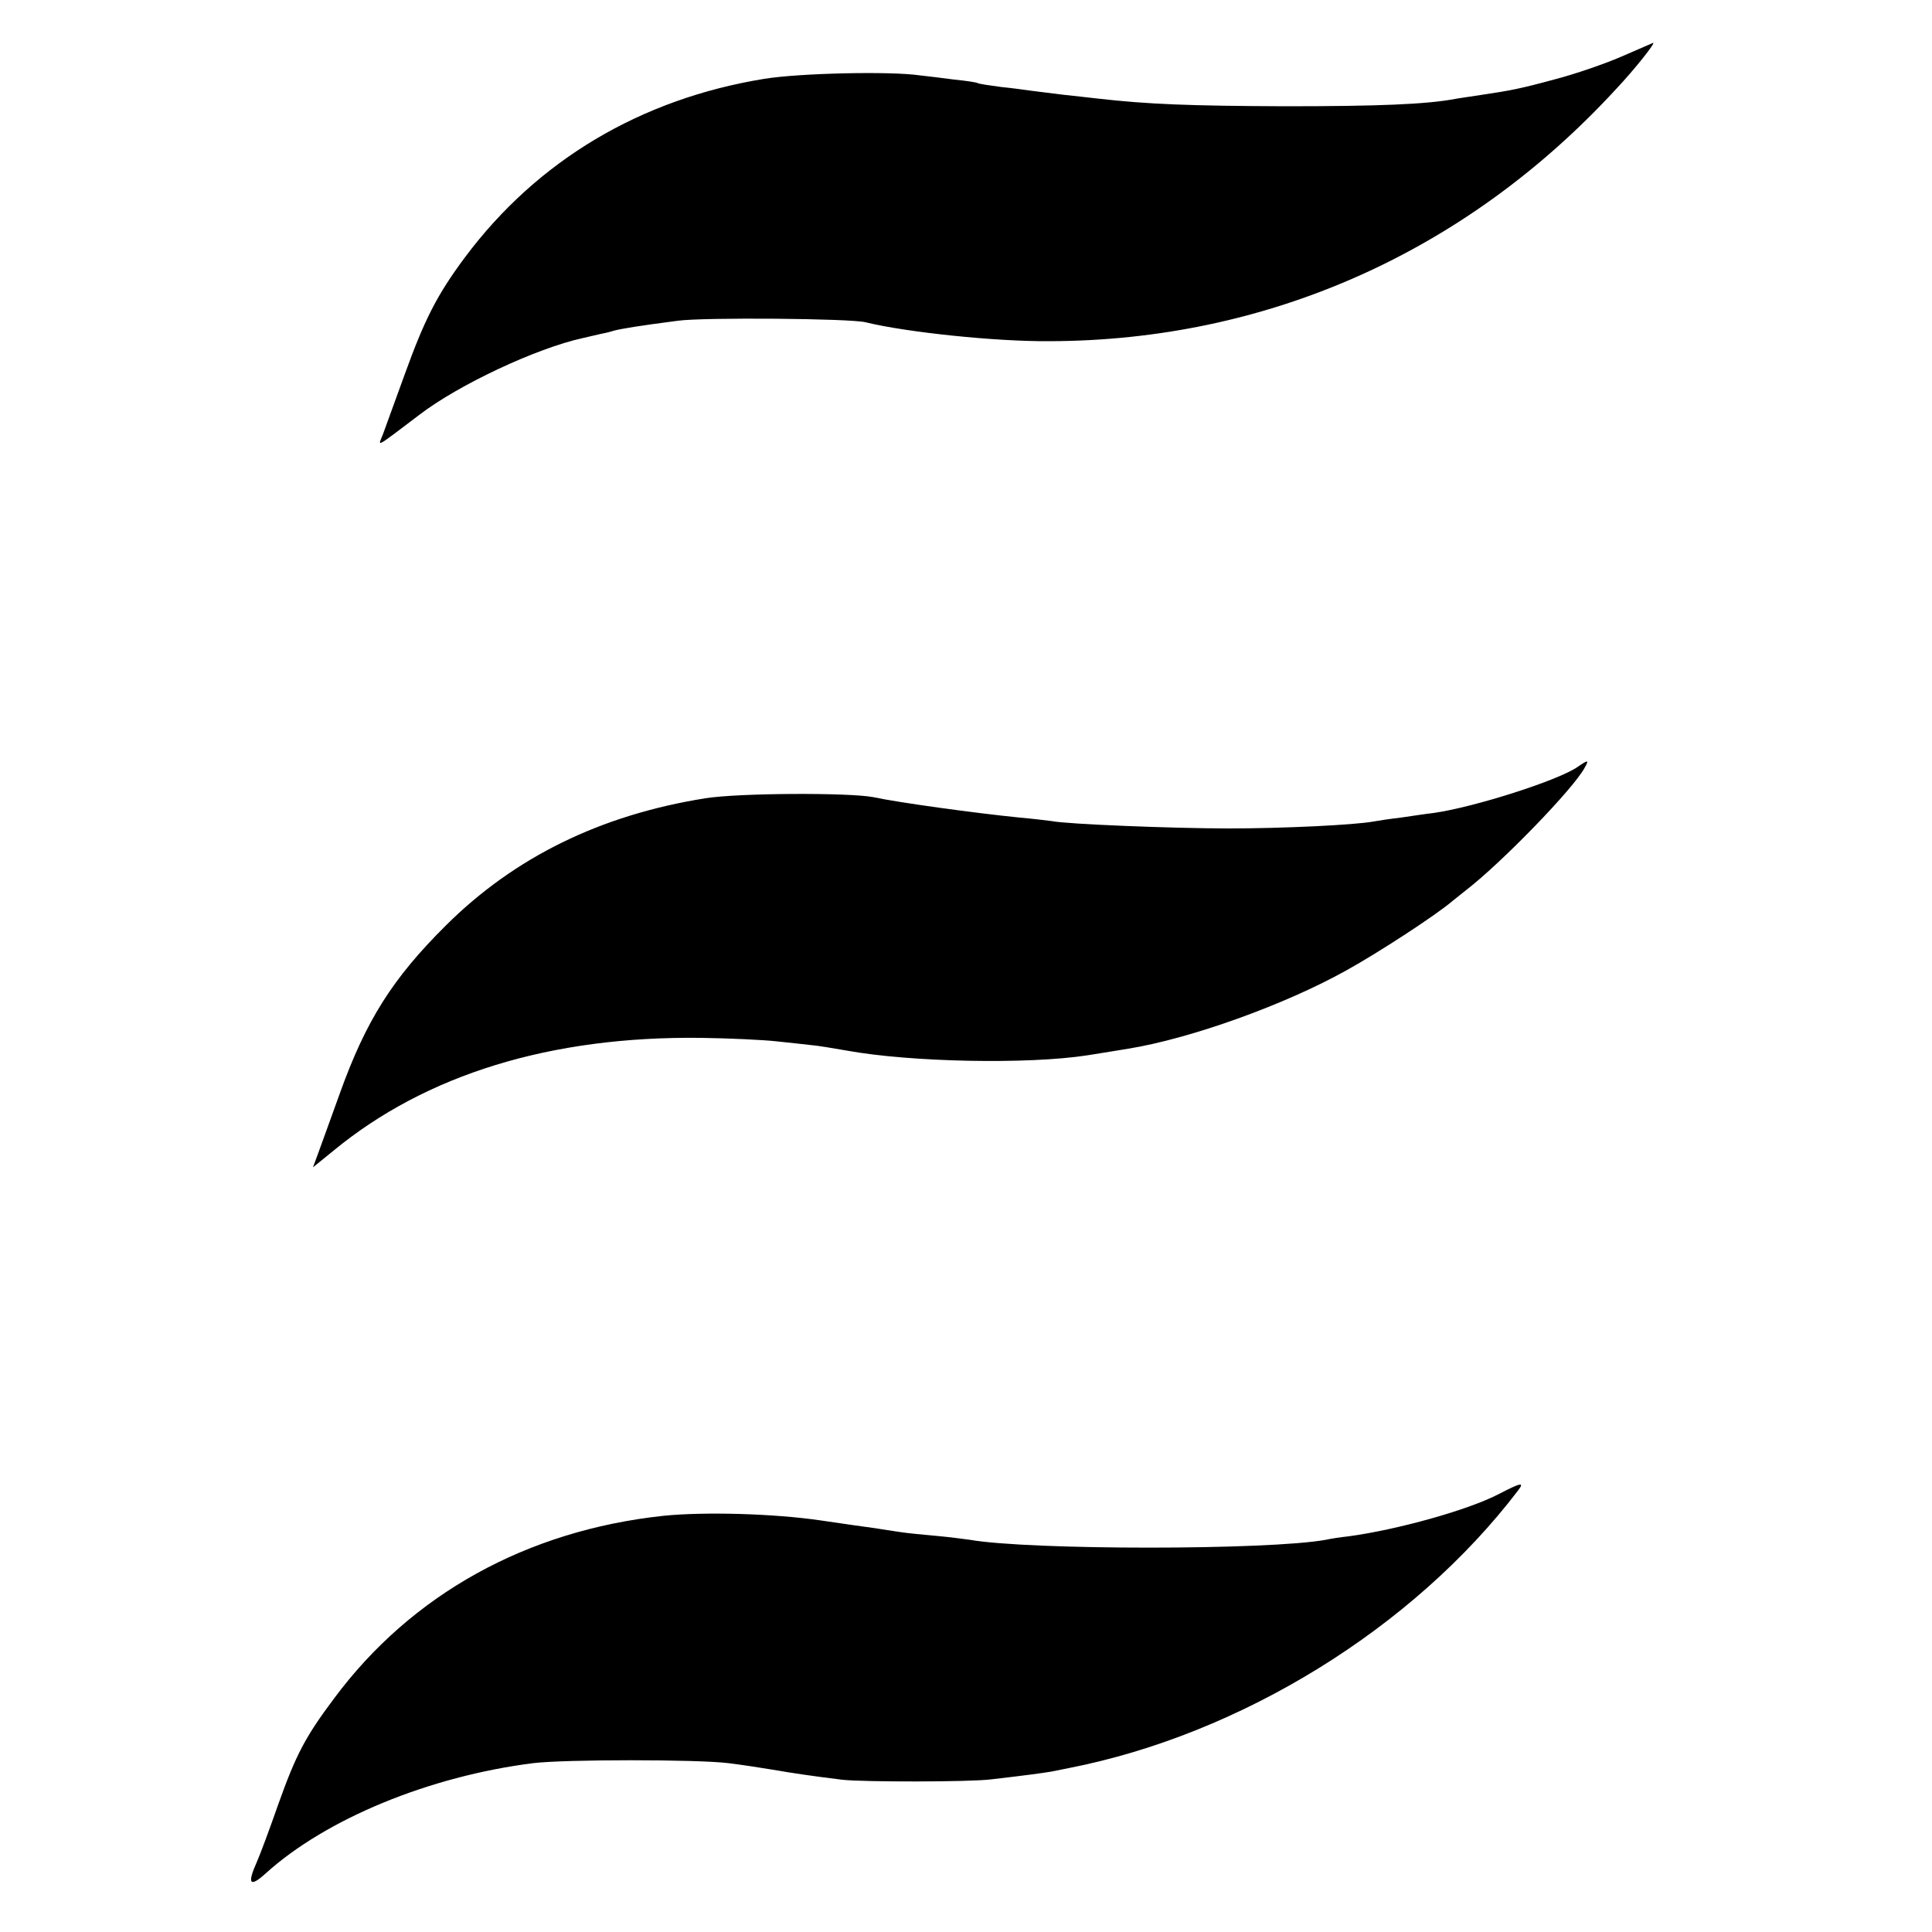 <?xml version="1.0" standalone="no"?>
<!DOCTYPE svg PUBLIC "-//W3C//DTD SVG 20010904//EN"
 "http://www.w3.org/TR/2001/REC-SVG-20010904/DTD/svg10.dtd">
<svg version="1.0" xmlns="http://www.w3.org/2000/svg"
 width="500pt" height="500pt" viewBox="0 0 500 500"
 preserveAspectRatio="xMidYMid meet">
<g transform="translate(0,500) scale(0.1,-0.1)"
fill="#000000" stroke="none">
<path d="M4195 4853 c-44 -19 -120 -45 -170 -58 -92 -25 -114 -29 -194 -41
-25 -4 -55 -8 -65 -10 -75 -14 -198 -19 -441 -19 -246 1 -353 5 -485 20 -19 2
-60 7 -90 10 -30 4 -66 8 -80 10 -14 2 -50 7 -80 10 -30 4 -57 8 -60 10 -3 2
-30 6 -60 9 -30 4 -71 9 -90 11 -75 11 -309 6 -402 -9 -320 -52 -587 -211
-774 -461 -73 -98 -105 -161 -157 -305 -25 -69 -50 -138 -56 -154 -13 -33 -24
-39 95 51 102 78 303 172 422 198 12 3 31 7 43 10 11 2 28 6 37 9 18 5 66 13
167 26 66 9 445 6 485 -4 106 -26 336 -50 475 -49 563 1 1077 229 1466 651 50
53 106 124 97 121 -2 -1 -39 -17 -83 -36z"/>
<path d="M4084 3016 c-49 -35 -268 -105 -374 -120 -19 -2 -57 -8 -85 -12 -27
-3 -59 -8 -70 -10 -49 -9 -233 -18 -375 -18 -143 0 -419 11 -458 19 -9 1 -46
6 -82 9 -119 12 -315 39 -380 53 -62 12 -349 11 -435 -3 -270 -43 -493 -152
-671 -329 -138 -137 -207 -246 -275 -436 -23 -63 -47 -131 -55 -152 l-14 -38
53 43 c239 197 562 297 952 292 72 -1 159 -5 195 -9 36 -4 77 -8 92 -10 14 -1
55 -8 90 -14 165 -30 469 -36 623 -12 39 6 86 14 105 17 161 26 406 114 565
203 83 46 232 143 275 180 14 11 30 24 35 28 92 71 278 263 306 316 12 21 9
21 -17 3z"/>
<path d="M3880 1134 c-80 -42 -264 -93 -390 -110 -19 -2 -46 -6 -59 -9 -149
-27 -766 -27 -921 0 -14 2 -52 7 -85 10 -33 3 -76 7 -95 10 -19 3 -48 7 -65
10 -16 2 -79 11 -140 20 -122 18 -303 23 -409 12 -353 -38 -651 -203 -851
-472 -75 -100 -99 -146 -145 -275 -22 -63 -47 -130 -55 -148 -26 -58 -19 -68
23 -30 156 141 423 251 692 285 82 10 425 10 505 0 33 -4 85 -12 115 -17 52
-9 99 -16 180 -26 55 -6 329 -6 385 1 95 11 130 16 155 20 14 3 34 7 45 9 446
87 893 363 1164 719 17 22 7 20 -49 -9z"/>
</g>
</svg>
